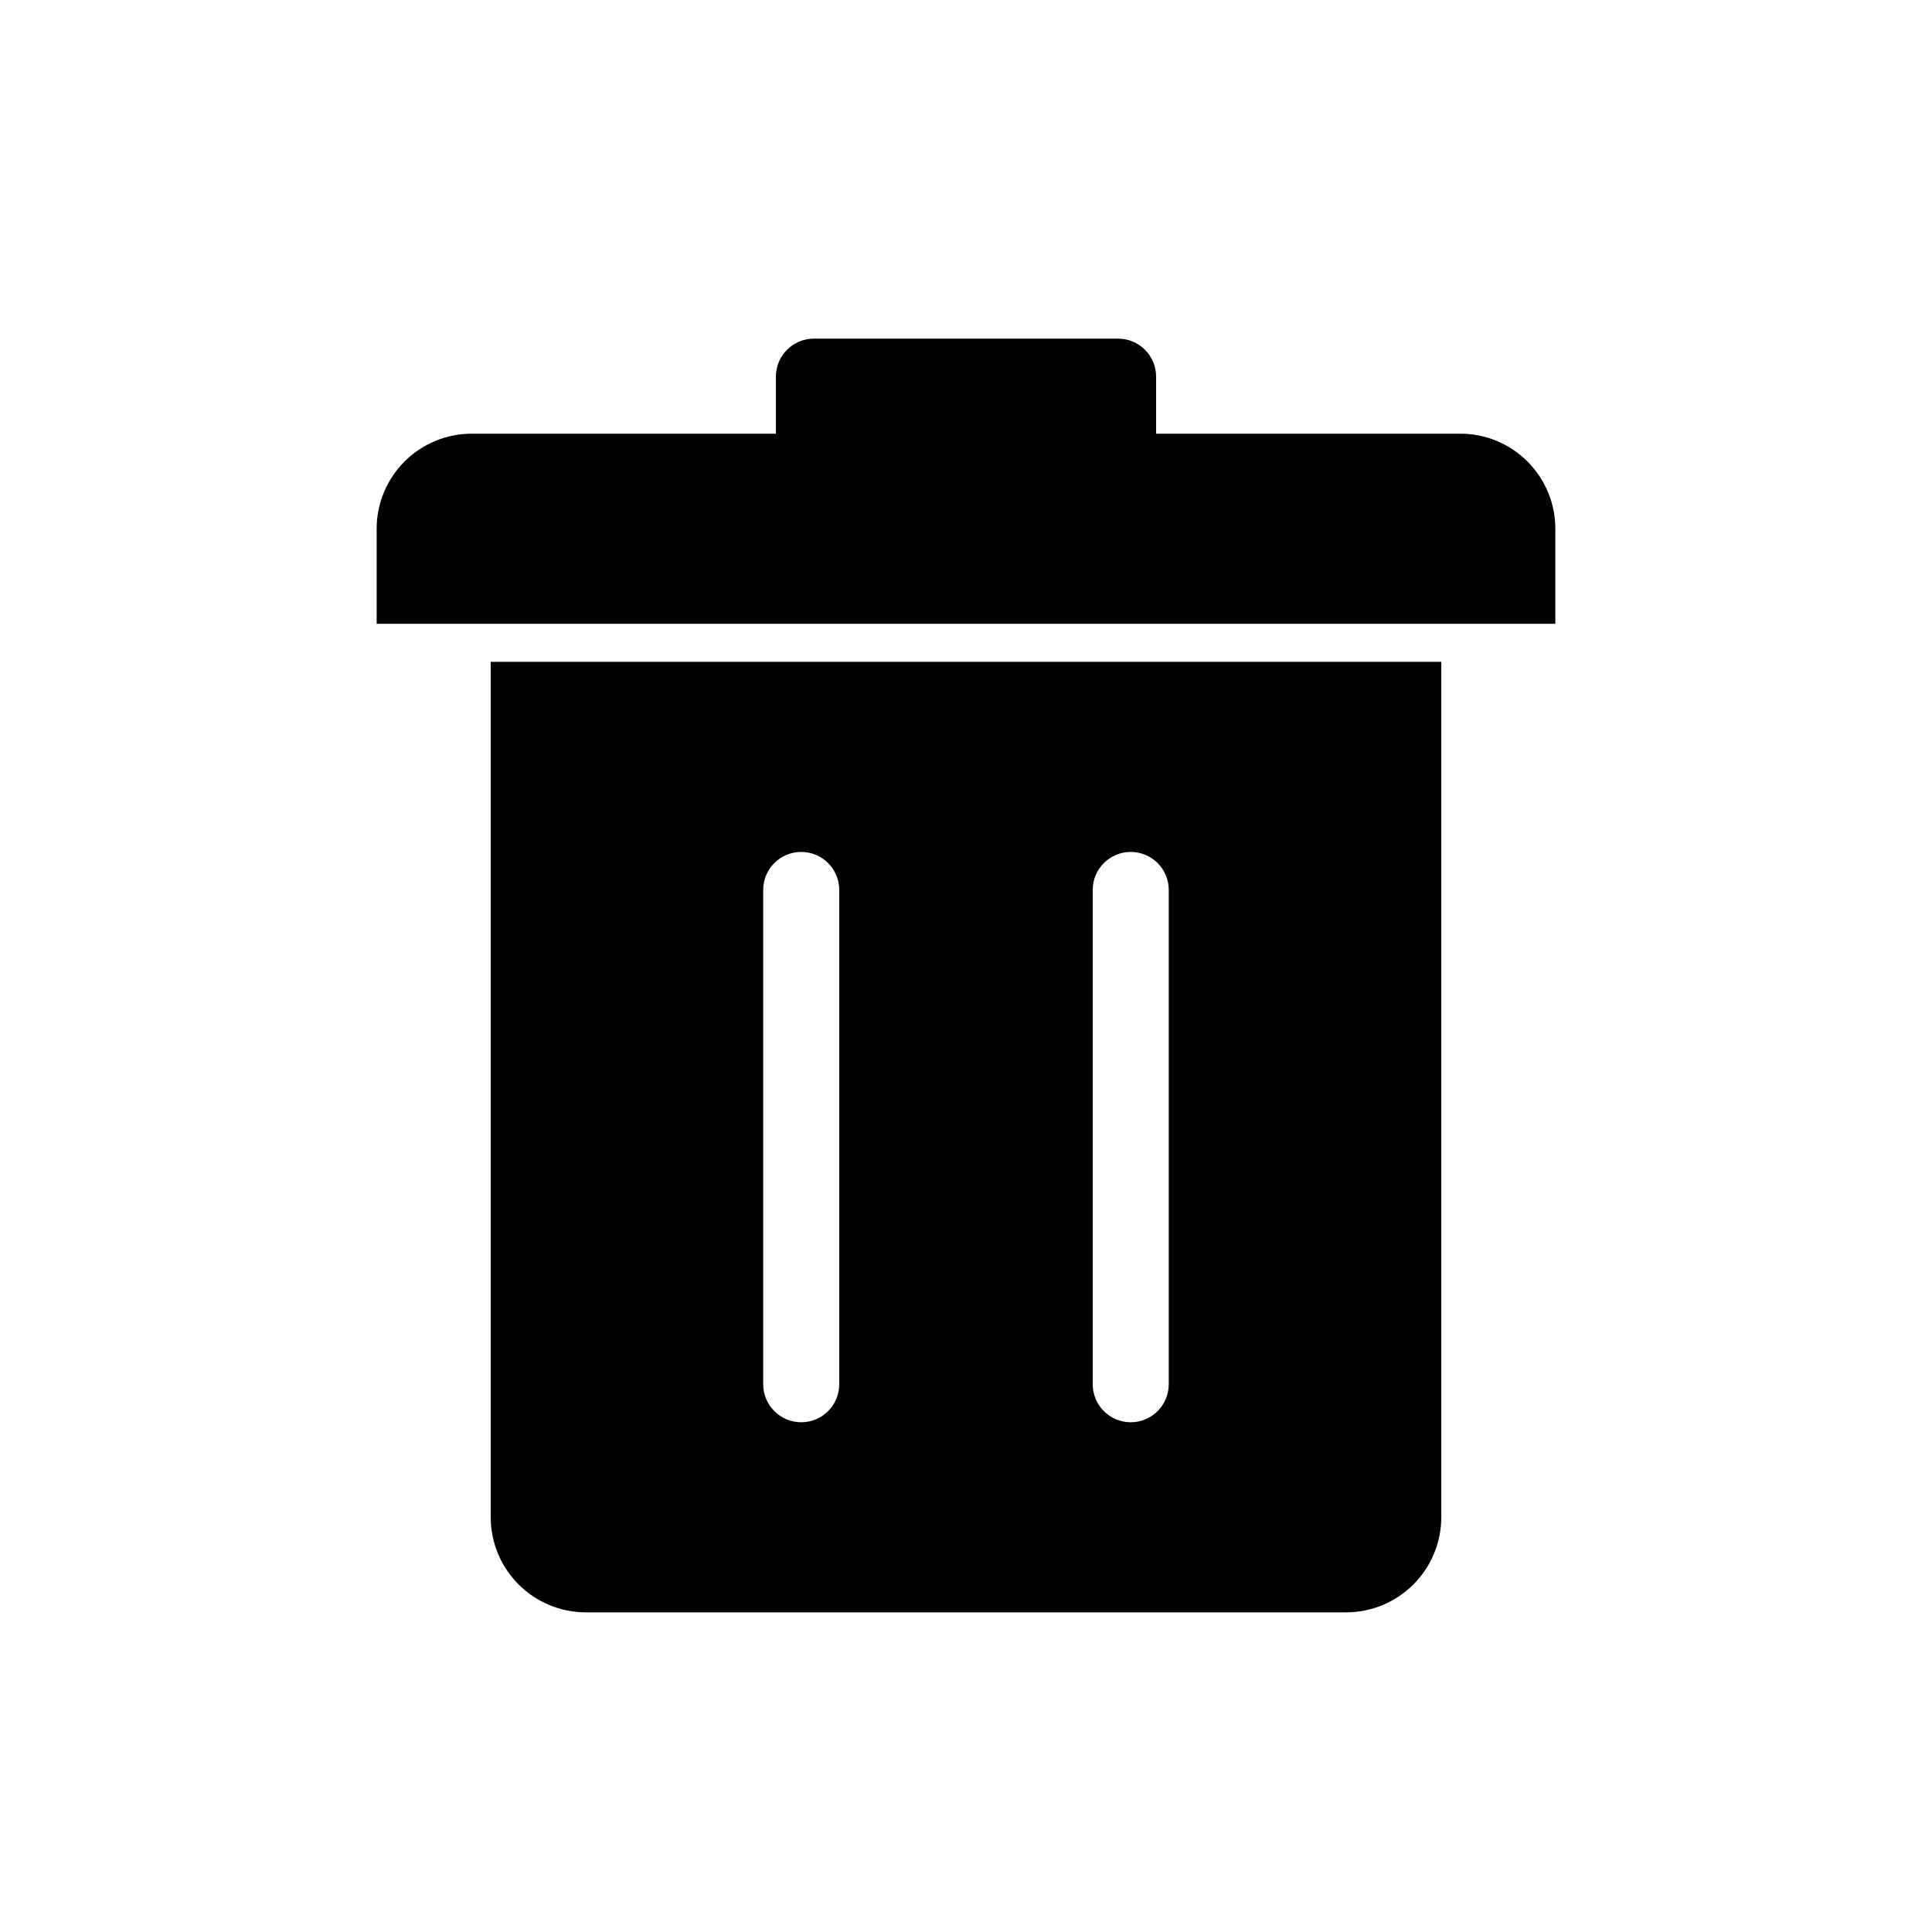 <?xml version="1.0" encoding="UTF-8"?>
<!-- Uploaded to: SVG Repo, www.svgrepo.com, Generator: SVG Repo Mixer Tools -->
<svg fill="#000000" width="800px" height="800px" version="1.1" viewBox="144 144 512 512" xmlns="http://www.w3.org/2000/svg">
 <g>
  <path d="m500.76 571.29h-201.52c-6.68-0.008-13.082-2.664-17.805-7.387s-7.379-11.125-7.387-17.805v-226.71h251.91v226.71l-0.004-0.004c-0.008 6.68-2.664 13.082-7.387 17.805s-11.125 7.379-17.801 7.387zm-57.102-201.52c-5.566 0-10.078 4.512-10.078 10.078v130.99-0.004c0 5.566 4.512 10.078 10.078 10.078 5.562 0 10.074-4.512 10.074-10.078v-130.99c0-2.676-1.062-5.238-2.949-7.125-1.891-1.891-4.453-2.953-7.125-2.953zm-87.324 0h-0.004c-5.562 0-10.074 4.512-10.074 10.078v130.99-0.004c0 5.566 4.512 10.078 10.074 10.078 5.566 0 10.078-4.512 10.078-10.078v-130.99c0-2.676-1.062-5.238-2.953-7.125-1.887-1.891-4.453-2.953-7.125-2.953z"/>
  <path d="m243.82 309.31v-25.191c0-6.68 2.656-13.086 7.379-17.812 4.723-4.723 11.133-7.375 17.812-7.375h80.609v-15.117c0-5.562 4.512-10.074 10.078-10.074h80.609c2.672 0 5.234 1.062 7.125 2.949 1.887 1.891 2.949 4.453 2.949 7.125v15.113h80.609v0.004c6.68 0 13.09 2.652 17.812 7.375 4.727 4.727 7.379 11.133 7.379 17.812v25.191z"/>
 </g>
</svg>